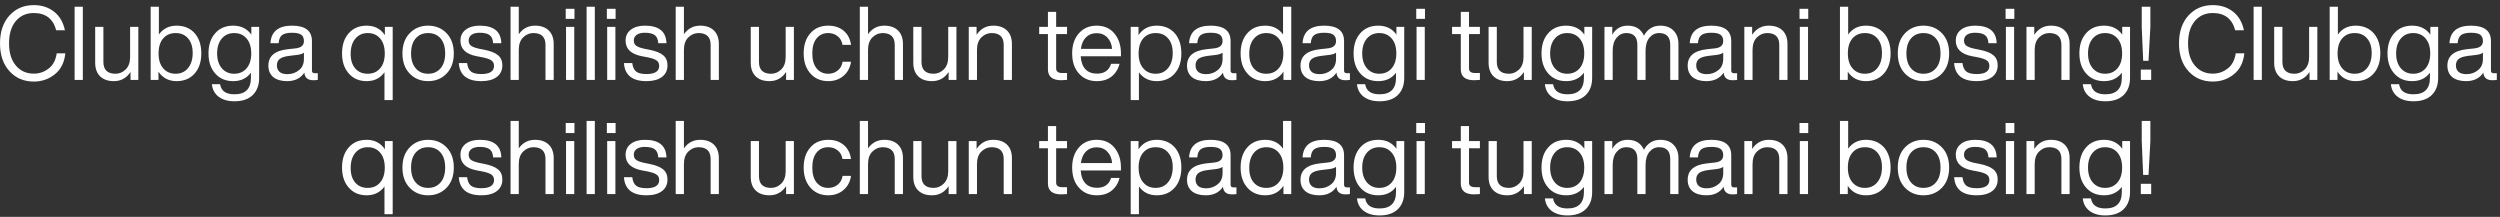 <?xml version="1.0" encoding="UTF-8"?> <svg xmlns="http://www.w3.org/2000/svg" width="438" height="38" viewBox="0 0 438 38" fill="none"><rect x="0" y="0" width="438" height="38" fill="#333333" stroke="none"/><path d="M5.923 14.288C4.183 14.288 2.761 13.682 1.657 12.47C0.553 11.258 0.001 9.632 0.001 7.592C0.001 5.552 0.553 3.926 1.657 2.714C2.761 1.502 4.183 0.896 5.923 0.896C7.303 0.896 8.479 1.274 9.451 2.03C10.423 2.774 11.065 3.866 11.377 5.306H9.847C9.307 3.29 7.999 2.282 5.923 2.282C4.615 2.282 3.565 2.75 2.773 3.686C1.981 4.634 1.585 5.936 1.585 7.592C1.585 9.248 1.981 10.544 2.773 11.48C3.565 12.428 4.615 12.902 5.923 12.902C6.907 12.902 7.783 12.596 8.551 11.984C9.307 11.396 9.769 10.514 9.937 9.338H11.449C11.281 10.934 10.675 12.152 9.631 12.992C8.575 13.856 7.339 14.288 5.923 14.288ZM14.512 14H13.072V1.184H14.512V14ZM22.796 9.968V4.712H24.236V14H22.868V12.614C22.16 13.682 21.188 14.216 19.952 14.216C18.92 14.216 18.116 13.934 17.54 13.37C16.964 12.806 16.676 12.014 16.676 10.994V4.712H18.116V10.85C18.116 12.23 18.824 12.92 20.24 12.92C20.912 12.92 21.506 12.668 22.022 12.164C22.538 11.66 22.796 10.928 22.796 9.968ZM30.95 4.496C32.258 4.496 33.308 4.934 34.1 5.81C34.88 6.698 35.27 7.88 35.27 9.356C35.27 10.82 34.88 11.996 34.1 12.884C33.308 13.772 32.258 14.216 30.95 14.216C29.57 14.216 28.508 13.664 27.764 12.56V14H26.396V1.184H27.836V6.044C28.58 5.012 29.618 4.496 30.95 4.496ZM30.77 12.92C31.67 12.92 32.39 12.596 32.93 11.948C33.482 11.288 33.758 10.4 33.758 9.284C33.758 8.192 33.488 7.34 32.948 6.728C32.42 6.104 31.694 5.792 30.77 5.792C29.858 5.792 29.132 6.104 28.592 6.728C28.052 7.352 27.782 8.228 27.782 9.356C27.782 10.472 28.052 11.342 28.592 11.966C29.132 12.602 29.858 12.92 30.77 12.92ZM44.034 6.062V4.712H45.402V13.64C45.402 14.912 45.03 15.914 44.286 16.646C43.542 17.378 42.474 17.744 41.082 17.744C39.93 17.744 39.006 17.48 38.31 16.952C37.614 16.424 37.218 15.692 37.122 14.756H38.562C38.742 15.932 39.582 16.52 41.082 16.52C43.002 16.52 43.962 15.56 43.962 13.64V12.74C43.23 13.724 42.192 14.216 40.848 14.216C39.54 14.216 38.496 13.772 37.716 12.884C36.924 11.996 36.528 10.82 36.528 9.356C36.528 7.868 36.924 6.686 37.716 5.81C38.484 4.934 39.528 4.496 40.848 4.496C42.228 4.496 43.29 5.018 44.034 6.062ZM41.028 12.92C41.94 12.92 42.666 12.602 43.206 11.966C43.746 11.33 44.016 10.46 44.016 9.356C44.016 8.252 43.746 7.382 43.206 6.746C42.666 6.11 41.94 5.792 41.028 5.792C40.128 5.792 39.402 6.116 38.85 6.764C38.31 7.412 38.04 8.276 38.04 9.356C38.04 10.436 38.31 11.3 38.85 11.948C39.402 12.596 40.128 12.92 41.028 12.92ZM55.157 12.83H55.678V14C55.438 14.036 55.175 14.054 54.886 14.054C53.914 14.054 53.392 13.61 53.321 12.722C52.672 13.718 51.664 14.216 50.297 14.216C49.276 14.216 48.472 13.982 47.885 13.514C47.309 13.034 47.02 12.362 47.02 11.498C47.02 9.818 48.166 8.858 50.459 8.618L51.791 8.474C52.763 8.366 53.248 7.94 53.248 7.196C53.248 6.68 53.087 6.308 52.763 6.08C52.45 5.852 51.916 5.738 51.16 5.738C50.356 5.738 49.775 5.876 49.414 6.152C49.066 6.416 48.868 6.89 48.821 7.574H47.38C47.501 5.522 48.761 4.496 51.16 4.496C53.489 4.496 54.653 5.396 54.653 7.196V12.38C54.653 12.68 54.821 12.83 55.157 12.83ZM50.368 12.992C51.136 12.992 51.809 12.758 52.385 12.29C52.961 11.834 53.248 11.18 53.248 10.328V9.23C52.984 9.434 52.577 9.566 52.025 9.626L50.675 9.788C49.895 9.884 49.337 10.064 49.001 10.328C48.676 10.592 48.514 10.97 48.514 11.462C48.514 11.942 48.67 12.32 48.983 12.596C49.294 12.86 49.757 12.992 50.368 12.992ZM67.431 6.152V4.712H68.799V17.528H67.359V12.668C66.615 13.7 65.577 14.216 64.245 14.216C62.937 14.216 61.893 13.772 61.113 12.884C60.321 11.996 59.925 10.82 59.925 9.356C59.925 7.868 60.321 6.686 61.113 5.81C61.881 4.934 62.925 4.496 64.245 4.496C65.625 4.496 66.687 5.048 67.431 6.152ZM61.437 9.428C61.437 10.532 61.707 11.39 62.247 12.002C62.787 12.614 63.513 12.92 64.425 12.92C65.337 12.92 66.063 12.602 66.603 11.966C67.143 11.342 67.413 10.472 67.413 9.356C67.413 8.252 67.143 7.382 66.603 6.746C66.063 6.11 65.337 5.792 64.425 5.792C63.525 5.792 62.799 6.122 62.247 6.782C61.707 7.43 61.437 8.312 61.437 9.428ZM78.247 12.884C77.395 13.772 76.315 14.216 75.007 14.216C73.699 14.216 72.619 13.772 71.767 12.884C70.927 12.008 70.507 10.832 70.507 9.356C70.507 7.88 70.927 6.704 71.767 5.828C72.619 4.94 73.699 4.496 75.007 4.496C76.315 4.496 77.395 4.94 78.247 5.828C79.087 6.704 79.507 7.88 79.507 9.356C79.507 10.832 79.087 12.008 78.247 12.884ZM72.829 11.966C73.369 12.602 74.095 12.92 75.007 12.92C75.919 12.92 76.645 12.602 77.185 11.966C77.725 11.342 77.995 10.472 77.995 9.356C77.995 8.228 77.725 7.352 77.185 6.728C76.645 6.104 75.919 5.792 75.007 5.792C74.095 5.792 73.369 6.104 72.829 6.728C72.289 7.352 72.019 8.228 72.019 9.356C72.019 10.472 72.289 11.342 72.829 11.966ZM84.323 14.216C81.839 14.216 80.525 13.16 80.381 11.048H81.839C81.923 11.744 82.151 12.242 82.523 12.542C82.907 12.83 83.507 12.974 84.323 12.974C85.811 12.974 86.555 12.494 86.555 11.534C86.555 11.114 86.399 10.796 86.087 10.58C85.787 10.364 85.235 10.178 84.431 10.022L83.567 9.86C81.635 9.5 80.669 8.588 80.669 7.124C80.669 6.32 80.969 5.684 81.569 5.216C82.181 4.736 83.009 4.496 84.053 4.496C86.513 4.496 87.773 5.522 87.833 7.574H86.393C86.357 6.902 86.153 6.428 85.781 6.152C85.409 5.876 84.833 5.738 84.053 5.738C83.429 5.738 82.949 5.858 82.613 6.098C82.277 6.338 82.109 6.674 82.109 7.106C82.109 7.514 82.253 7.82 82.541 8.024C82.829 8.228 83.309 8.402 83.981 8.546L84.809 8.708C85.949 8.936 86.765 9.26 87.257 9.68C87.761 10.1 88.013 10.688 88.013 11.444C88.013 12.32 87.683 13.004 87.023 13.496C86.375 13.976 85.475 14.216 84.323 14.216ZM93.733 4.496C94.765 4.496 95.569 4.778 96.145 5.342C96.721 5.906 97.009 6.698 97.009 7.718V14H95.569V7.862C95.569 6.482 94.861 5.792 93.445 5.792C92.773 5.792 92.179 6.044 91.663 6.548C91.147 7.052 90.889 7.784 90.889 8.744V14H89.449V1.184H90.889V5.99C91.597 4.994 92.545 4.496 93.733 4.496ZM100.646 3.308H99.116V1.544H100.646V3.308ZM100.61 14H99.17V4.712H100.61V14ZM104.213 14H102.773V1.184H104.213V14ZM107.853 3.308H106.323V1.544H107.853V3.308ZM107.817 14H106.377V4.712H107.817V14ZM113.256 14.216C110.772 14.216 109.458 13.16 109.314 11.048H110.772C110.856 11.744 111.084 12.242 111.456 12.542C111.84 12.83 112.44 12.974 113.256 12.974C114.744 12.974 115.488 12.494 115.488 11.534C115.488 11.114 115.332 10.796 115.02 10.58C114.72 10.364 114.168 10.178 113.364 10.022L112.5 9.86C110.568 9.5 109.602 8.588 109.602 7.124C109.602 6.32 109.902 5.684 110.502 5.216C111.114 4.736 111.942 4.496 112.986 4.496C115.446 4.496 116.706 5.522 116.766 7.574H115.326C115.29 6.902 115.086 6.428 114.714 6.152C114.342 5.876 113.766 5.738 112.986 5.738C112.362 5.738 111.882 5.858 111.546 6.098C111.21 6.338 111.042 6.674 111.042 7.106C111.042 7.514 111.186 7.82 111.474 8.024C111.762 8.228 112.242 8.402 112.914 8.546L113.742 8.708C114.882 8.936 115.698 9.26 116.19 9.68C116.694 10.1 116.946 10.688 116.946 11.444C116.946 12.32 116.616 13.004 115.956 13.496C115.308 13.976 114.408 14.216 113.256 14.216ZM122.667 4.496C123.699 4.496 124.503 4.778 125.079 5.342C125.655 5.906 125.943 6.698 125.943 7.718V14H124.503V7.862C124.503 6.482 123.795 5.792 122.379 5.792C121.707 5.792 121.113 6.044 120.597 6.548C120.081 7.052 119.823 7.784 119.823 8.744V14H118.383V1.184H119.823V5.99C120.531 4.994 121.479 4.496 122.667 4.496ZM137.651 9.968V4.712H139.091V14H137.723V12.614C137.015 13.682 136.043 14.216 134.807 14.216C133.775 14.216 132.971 13.934 132.395 13.37C131.819 12.806 131.531 12.014 131.531 10.994V4.712H132.971V10.85C132.971 12.23 133.679 12.92 135.095 12.92C135.767 12.92 136.361 12.668 136.877 12.164C137.393 11.66 137.651 10.928 137.651 9.968ZM145.104 14.216C143.82 14.216 142.782 13.772 141.99 12.884C141.198 11.996 140.802 10.82 140.802 9.356C140.802 7.868 141.198 6.686 141.99 5.81C142.758 4.934 143.796 4.496 145.104 4.496C146.208 4.496 147.114 4.796 147.822 5.396C148.53 5.996 148.956 6.818 149.1 7.862H147.606C147.498 7.202 147.21 6.692 146.742 6.332C146.286 5.972 145.74 5.792 145.104 5.792C144.252 5.792 143.574 6.104 143.07 6.728C142.566 7.34 142.314 8.216 142.314 9.356C142.314 10.484 142.566 11.36 143.07 11.984C143.586 12.608 144.264 12.92 145.104 12.92C145.74 12.92 146.292 12.734 146.76 12.362C147.228 11.99 147.516 11.474 147.624 10.814H149.1C148.944 11.858 148.5 12.686 147.768 13.298C147.048 13.91 146.16 14.216 145.104 14.216ZM154.923 4.496C155.955 4.496 156.759 4.778 157.335 5.342C157.911 5.906 158.199 6.698 158.199 7.718V14H156.759V7.862C156.759 6.482 156.051 5.792 154.635 5.792C153.963 5.792 153.369 6.044 152.853 6.548C152.337 7.052 152.079 7.784 152.079 8.744V14H150.639V1.184H152.079V5.99C152.787 4.994 153.735 4.496 154.923 4.496ZM166.128 9.968V4.712H167.568V14H166.2V12.614C165.492 13.682 164.52 14.216 163.284 14.216C162.252 14.216 161.448 13.934 160.872 13.37C160.296 12.806 160.008 12.014 160.008 10.994V4.712H161.448V10.85C161.448 12.23 162.156 12.92 163.572 12.92C164.244 12.92 164.838 12.668 165.354 12.164C165.87 11.66 166.128 10.928 166.128 9.968ZM174.012 4.496C175.044 4.496 175.848 4.778 176.424 5.342C177 5.906 177.288 6.698 177.288 7.718V14H175.848V7.862C175.848 6.482 175.14 5.792 173.724 5.792C173.052 5.792 172.458 6.044 171.942 6.548C171.426 7.052 171.168 7.784 171.168 8.744V14H169.728V4.712H171.096V6.098C171.804 5.03 172.776 4.496 174.012 4.496ZM186.945 4.712V5.972H185.037V12.002C185.037 12.53 185.391 12.794 186.099 12.794H186.945V14C186.549 14.036 186.207 14.054 185.919 14.054C184.371 14.054 183.597 13.412 183.597 12.128V5.972H182.067V4.712H183.597V2.084H185.037V4.712H186.945ZM196.391 9.356V9.86H189.335C189.407 10.868 189.689 11.63 190.181 12.146C190.673 12.65 191.345 12.902 192.197 12.902C193.481 12.902 194.303 12.326 194.663 11.174H196.157C195.905 12.11 195.437 12.854 194.753 13.406C194.069 13.946 193.205 14.216 192.161 14.216C190.877 14.216 189.839 13.778 189.047 12.902C188.243 12.026 187.841 10.844 187.841 9.356C187.841 7.892 188.237 6.716 189.029 5.828C189.809 4.94 190.841 4.496 192.125 4.496C193.457 4.496 194.501 4.958 195.257 5.882C196.013 6.806 196.391 7.964 196.391 9.356ZM192.125 5.81C191.369 5.81 190.751 6.05 190.271 6.53C189.791 6.998 189.491 7.676 189.371 8.564H194.843C194.771 7.748 194.495 7.088 194.015 6.584C193.535 6.068 192.905 5.81 192.125 5.81ZM202.654 4.496C203.962 4.496 205.012 4.934 205.804 5.81C206.584 6.698 206.974 7.88 206.974 9.356C206.974 10.82 206.584 11.996 205.804 12.884C205.012 13.772 203.962 14.216 202.654 14.216C201.322 14.216 200.284 13.7 199.54 12.668V17.528H198.1V4.712H199.468V6.152C200.212 5.048 201.274 4.496 202.654 4.496ZM202.474 12.92C203.374 12.92 204.094 12.596 204.634 11.948C205.186 11.288 205.462 10.4 205.462 9.284C205.462 8.192 205.192 7.34 204.652 6.728C204.124 6.104 203.398 5.792 202.474 5.792C201.562 5.792 200.836 6.104 200.296 6.728C199.756 7.352 199.486 8.228 199.486 9.356C199.486 10.472 199.756 11.342 200.296 11.966C200.836 12.602 201.562 12.92 202.474 12.92ZM216.102 12.83H216.624V14C216.384 14.036 216.12 14.054 215.832 14.054C214.86 14.054 214.338 13.61 214.266 12.722C213.618 13.718 212.61 14.216 211.242 14.216C210.222 14.216 209.418 13.982 208.83 13.514C208.254 13.034 207.966 12.362 207.966 11.498C207.966 9.818 209.112 8.858 211.404 8.618L212.736 8.474C213.708 8.366 214.194 7.94 214.194 7.196C214.194 6.68 214.032 6.308 213.708 6.08C213.396 5.852 212.862 5.738 212.106 5.738C211.302 5.738 210.72 5.876 210.36 6.152C210.012 6.416 209.814 6.89 209.766 7.574H208.326C208.446 5.522 209.706 4.496 212.106 4.496C214.434 4.496 215.598 5.396 215.598 7.196V12.38C215.598 12.68 215.766 12.83 216.102 12.83ZM211.314 12.992C212.082 12.992 212.754 12.758 213.33 12.29C213.906 11.834 214.194 11.18 214.194 10.328V9.23C213.93 9.434 213.522 9.566 212.97 9.626L211.62 9.788C210.84 9.884 210.282 10.064 209.946 10.328C209.622 10.592 209.46 10.97 209.46 11.462C209.46 11.942 209.616 12.32 209.928 12.596C210.24 12.86 210.702 12.992 211.314 12.992ZM224.789 6.044V1.184H226.229V14H224.861V12.56C224.117 13.664 223.055 14.216 221.675 14.216C220.367 14.216 219.323 13.772 218.543 12.884C217.751 11.996 217.355 10.82 217.355 9.356C217.355 7.868 217.751 6.686 218.543 5.81C219.311 4.934 220.355 4.496 221.675 4.496C223.007 4.496 224.045 5.012 224.789 6.044ZM218.867 9.428C218.867 10.532 219.137 11.39 219.677 12.002C220.217 12.614 220.943 12.92 221.855 12.92C222.767 12.92 223.493 12.602 224.033 11.966C224.573 11.342 224.843 10.472 224.843 9.356C224.843 8.252 224.573 7.382 224.033 6.746C223.493 6.11 222.767 5.792 221.855 5.792C220.955 5.792 220.229 6.122 219.677 6.782C219.137 7.43 218.867 8.312 218.867 9.428ZM235.983 12.83H236.505V14C236.265 14.036 236.001 14.054 235.713 14.054C234.741 14.054 234.219 13.61 234.147 12.722C233.499 13.718 232.491 14.216 231.123 14.216C230.103 14.216 229.299 13.982 228.711 13.514C228.135 13.034 227.847 12.362 227.847 11.498C227.847 9.818 228.993 8.858 231.285 8.618L232.617 8.474C233.589 8.366 234.075 7.94 234.075 7.196C234.075 6.68 233.913 6.308 233.589 6.08C233.277 5.852 232.743 5.738 231.987 5.738C231.183 5.738 230.601 5.876 230.241 6.152C229.893 6.416 229.695 6.89 229.647 7.574H228.207C228.327 5.522 229.587 4.496 231.987 4.496C234.315 4.496 235.479 5.396 235.479 7.196V12.38C235.479 12.68 235.647 12.83 235.983 12.83ZM231.195 12.992C231.963 12.992 232.635 12.758 233.211 12.29C233.787 11.834 234.075 11.18 234.075 10.328V9.23C233.811 9.434 233.403 9.566 232.851 9.626L231.501 9.788C230.721 9.884 230.163 10.064 229.827 10.328C229.503 10.592 229.341 10.97 229.341 11.462C229.341 11.942 229.497 12.32 229.809 12.596C230.121 12.86 230.583 12.992 231.195 12.992ZM244.654 6.062V4.712H246.022V13.64C246.022 14.912 245.65 15.914 244.906 16.646C244.162 17.378 243.094 17.744 241.702 17.744C240.55 17.744 239.626 17.48 238.93 16.952C238.234 16.424 237.838 15.692 237.742 14.756H239.182C239.362 15.932 240.202 16.52 241.702 16.52C243.622 16.52 244.582 15.56 244.582 13.64V12.74C243.85 13.724 242.812 14.216 241.468 14.216C240.16 14.216 239.116 13.772 238.336 12.884C237.544 11.996 237.148 10.82 237.148 9.356C237.148 7.868 237.544 6.686 238.336 5.81C239.104 4.934 240.148 4.496 241.468 4.496C242.848 4.496 243.91 5.018 244.654 6.062ZM241.648 12.92C242.56 12.92 243.286 12.602 243.826 11.966C244.366 11.33 244.636 10.46 244.636 9.356C244.636 8.252 244.366 7.382 243.826 6.746C243.286 6.11 242.56 5.792 241.648 5.792C240.748 5.792 240.022 6.116 239.47 6.764C238.93 7.412 238.66 8.276 238.66 9.356C238.66 10.436 238.93 11.3 239.47 11.948C240.022 12.596 240.748 12.92 241.648 12.92ZM249.656 3.308H248.126V1.544H249.656V3.308ZM249.62 14H248.18V4.712H249.62V14ZM259.279 4.712V5.972H257.371V12.002C257.371 12.53 257.725 12.794 258.433 12.794H259.279V14C258.883 14.036 258.541 14.054 258.253 14.054C256.705 14.054 255.931 13.412 255.931 12.128V5.972H254.401V4.712H255.931V2.084H257.371V4.712H259.279ZM266.921 9.968V4.712H268.361V14H266.993V12.614C266.285 13.682 265.313 14.216 264.077 14.216C263.045 14.216 262.241 13.934 261.665 13.37C261.089 12.806 260.801 12.014 260.801 10.994V4.712H262.241V10.85C262.241 12.23 262.949 12.92 264.365 12.92C265.037 12.92 265.631 12.668 266.147 12.164C266.663 11.66 266.921 10.928 266.921 9.968ZM277.577 6.062V4.712H278.945V13.64C278.945 14.912 278.573 15.914 277.829 16.646C277.085 17.378 276.017 17.744 274.625 17.744C273.473 17.744 272.549 17.48 271.853 16.952C271.157 16.424 270.761 15.692 270.665 14.756H272.105C272.285 15.932 273.125 16.52 274.625 16.52C276.545 16.52 277.505 15.56 277.505 13.64V12.74C276.773 13.724 275.735 14.216 274.391 14.216C273.083 14.216 272.039 13.772 271.259 12.884C270.467 11.996 270.071 10.82 270.071 9.356C270.071 7.868 270.467 6.686 271.259 5.81C272.027 4.934 273.071 4.496 274.391 4.496C275.771 4.496 276.833 5.018 277.577 6.062ZM274.571 12.92C275.483 12.92 276.209 12.602 276.749 11.966C277.289 11.33 277.559 10.46 277.559 9.356C277.559 8.252 277.289 7.382 276.749 6.746C276.209 6.11 275.483 5.792 274.571 5.792C273.671 5.792 272.945 6.116 272.393 6.764C271.853 7.412 271.583 8.276 271.583 9.356C271.583 10.436 271.853 11.3 272.393 11.948C272.945 12.596 273.671 12.92 274.571 12.92ZM290.877 4.496C291.885 4.496 292.665 4.79 293.217 5.378C293.781 5.954 294.063 6.728 294.063 7.7V14H292.623V7.844C292.623 6.476 291.975 5.792 290.679 5.792C289.995 5.792 289.425 6.068 288.969 6.62C288.525 7.16 288.303 7.928 288.303 8.924V14H286.863V7.844C286.863 6.476 286.215 5.792 284.919 5.792C284.247 5.792 283.683 6.068 283.227 6.62C282.771 7.16 282.543 7.928 282.543 8.924V14H281.103V4.712H282.471V6.08C283.083 5.024 283.977 4.496 285.153 4.496C286.545 4.496 287.499 5.078 288.015 6.242C288.663 5.078 289.617 4.496 290.877 4.496ZM303.817 12.83H304.339V14C304.099 14.036 303.835 14.054 303.547 14.054C302.575 14.054 302.053 13.61 301.981 12.722C301.333 13.718 300.325 14.216 298.957 14.216C297.937 14.216 297.133 13.982 296.545 13.514C295.969 13.034 295.681 12.362 295.681 11.498C295.681 9.818 296.827 8.858 299.119 8.618L300.451 8.474C301.423 8.366 301.909 7.94 301.909 7.196C301.909 6.68 301.747 6.308 301.423 6.08C301.111 5.852 300.577 5.738 299.821 5.738C299.017 5.738 298.435 5.876 298.075 6.152C297.727 6.416 297.529 6.89 297.481 7.574H296.041C296.161 5.522 297.421 4.496 299.821 4.496C302.149 4.496 303.313 5.396 303.313 7.196V12.38C303.313 12.68 303.481 12.83 303.817 12.83ZM299.029 12.992C299.797 12.992 300.469 12.758 301.045 12.29C301.621 11.834 301.909 11.18 301.909 10.328V9.23C301.645 9.434 301.237 9.566 300.685 9.626L299.335 9.788C298.555 9.884 297.997 10.064 297.661 10.328C297.337 10.592 297.175 10.97 297.175 11.462C297.175 11.942 297.331 12.32 297.643 12.596C297.955 12.86 298.417 12.992 299.029 12.992ZM309.891 4.496C310.923 4.496 311.727 4.778 312.303 5.342C312.879 5.906 313.167 6.698 313.167 7.718V14H311.727V7.862C311.727 6.482 311.019 5.792 309.603 5.792C308.931 5.792 308.337 6.044 307.821 6.548C307.305 7.052 307.047 7.784 307.047 8.744V14H305.607V4.712H306.975V6.098C307.683 5.03 308.655 4.496 309.891 4.496ZM316.804 3.308H315.274V1.544H316.804V3.308ZM316.768 14H315.328V4.712H316.768V14ZM326.913 4.496C328.221 4.496 329.271 4.934 330.063 5.81C330.843 6.698 331.233 7.88 331.233 9.356C331.233 10.82 330.843 11.996 330.063 12.884C329.271 13.772 328.221 14.216 326.913 14.216C325.533 14.216 324.471 13.664 323.727 12.56V14H322.359V1.184H323.799V6.044C324.543 5.012 325.581 4.496 326.913 4.496ZM326.733 12.92C327.633 12.92 328.353 12.596 328.893 11.948C329.445 11.288 329.721 10.4 329.721 9.284C329.721 8.192 329.451 7.34 328.911 6.728C328.383 6.104 327.657 5.792 326.733 5.792C325.821 5.792 325.095 6.104 324.555 6.728C324.015 7.352 323.745 8.228 323.745 9.356C323.745 10.472 324.015 11.342 324.555 11.966C325.095 12.602 325.821 12.92 326.733 12.92ZM340.231 12.884C339.379 13.772 338.299 14.216 336.991 14.216C335.683 14.216 334.603 13.772 333.751 12.884C332.911 12.008 332.491 10.832 332.491 9.356C332.491 7.88 332.911 6.704 333.751 5.828C334.603 4.94 335.683 4.496 336.991 4.496C338.299 4.496 339.379 4.94 340.231 5.828C341.071 6.704 341.491 7.88 341.491 9.356C341.491 10.832 341.071 12.008 340.231 12.884ZM334.813 11.966C335.353 12.602 336.079 12.92 336.991 12.92C337.903 12.92 338.629 12.602 339.169 11.966C339.709 11.342 339.979 10.472 339.979 9.356C339.979 8.228 339.709 7.352 339.169 6.728C338.629 6.104 337.903 5.792 336.991 5.792C336.079 5.792 335.353 6.104 334.813 6.728C334.273 7.352 334.003 8.228 334.003 9.356C334.003 10.472 334.273 11.342 334.813 11.966ZM346.307 14.216C343.823 14.216 342.509 13.16 342.365 11.048H343.823C343.907 11.744 344.135 12.242 344.507 12.542C344.891 12.83 345.491 12.974 346.307 12.974C347.795 12.974 348.539 12.494 348.539 11.534C348.539 11.114 348.383 10.796 348.071 10.58C347.771 10.364 347.219 10.178 346.415 10.022L345.551 9.86C343.619 9.5 342.653 8.588 342.653 7.124C342.653 6.32 342.953 5.684 343.553 5.216C344.165 4.736 344.993 4.496 346.037 4.496C348.497 4.496 349.757 5.522 349.817 7.574H348.377C348.341 6.902 348.137 6.428 347.765 6.152C347.393 5.876 346.817 5.738 346.037 5.738C345.413 5.738 344.933 5.858 344.597 6.098C344.261 6.338 344.093 6.674 344.093 7.106C344.093 7.514 344.237 7.82 344.525 8.024C344.813 8.228 345.293 8.402 345.965 8.546L346.793 8.708C347.933 8.936 348.749 9.26 349.241 9.68C349.745 10.1 349.997 10.688 349.997 11.444C349.997 12.32 349.667 13.004 349.007 13.496C348.359 13.976 347.459 14.216 346.307 14.216ZM352.91 3.308H351.38V1.544H352.91V3.308ZM352.874 14H351.434V4.712H352.874V14ZM359.321 4.496C360.353 4.496 361.157 4.778 361.733 5.342C362.309 5.906 362.597 6.698 362.597 7.718V14H361.157V7.862C361.157 6.482 360.449 5.792 359.033 5.792C358.361 5.792 357.767 6.044 357.251 6.548C356.735 7.052 356.477 7.784 356.477 8.744V14H355.037V4.712H356.405V6.098C357.113 5.03 358.085 4.496 359.321 4.496ZM371.814 6.062V4.712H373.182V13.64C373.182 14.912 372.81 15.914 372.066 16.646C371.322 17.378 370.254 17.744 368.862 17.744C367.71 17.744 366.786 17.48 366.09 16.952C365.394 16.424 364.998 15.692 364.902 14.756H366.342C366.522 15.932 367.362 16.52 368.862 16.52C370.782 16.52 371.742 15.56 371.742 13.64V12.74C371.01 13.724 369.972 14.216 368.628 14.216C367.32 14.216 366.276 13.772 365.496 12.884C364.704 11.996 364.308 10.82 364.308 9.356C364.308 7.868 364.704 6.686 365.496 5.81C366.264 4.934 367.308 4.496 368.628 4.496C370.008 4.496 371.07 5.018 371.814 6.062ZM368.808 12.92C369.72 12.92 370.446 12.602 370.986 11.966C371.526 11.33 371.796 10.46 371.796 9.356C371.796 8.252 371.526 7.382 370.986 6.746C370.446 6.11 369.72 5.792 368.808 5.792C367.908 5.792 367.182 6.116 366.63 6.764C366.09 7.412 365.82 8.276 365.82 9.356C365.82 10.436 366.09 11.3 366.63 11.948C367.182 12.596 367.908 12.92 368.808 12.92ZM376.42 10.652H375.484L375.232 4.712V1.184H376.744V4.712L376.42 10.652ZM376.888 14H375.07V12.2H376.888V14ZM387.685 14.288C385.945 14.288 384.523 13.682 383.419 12.47C382.315 11.258 381.763 9.632 381.763 7.592C381.763 5.552 382.315 3.926 383.419 2.714C384.523 1.502 385.945 0.896 387.685 0.896C389.065 0.896 390.241 1.274 391.213 2.03C392.185 2.774 392.827 3.866 393.139 5.306H391.609C391.069 3.29 389.761 2.282 387.685 2.282C386.377 2.282 385.327 2.75 384.535 3.686C383.743 4.634 383.347 5.936 383.347 7.592C383.347 9.248 383.743 10.544 384.535 11.48C385.327 12.428 386.377 12.902 387.685 12.902C388.669 12.902 389.545 12.596 390.313 11.984C391.069 11.396 391.531 10.514 391.699 9.338H393.211C393.043 10.934 392.437 12.152 391.393 12.992C390.337 13.856 389.101 14.288 387.685 14.288ZM396.274 14H394.834V1.184H396.274V14ZM404.557 9.968V4.712H405.997V14H404.629V12.614C403.921 13.682 402.949 14.216 401.713 14.216C400.681 14.216 399.877 13.934 399.301 13.37C398.725 12.806 398.437 12.014 398.437 10.994V4.712H399.877V10.85C399.877 12.23 400.585 12.92 402.001 12.92C402.673 12.92 403.267 12.668 403.783 12.164C404.299 11.66 404.557 10.928 404.557 9.968ZM412.712 4.496C414.02 4.496 415.07 4.934 415.862 5.81C416.642 6.698 417.032 7.88 417.032 9.356C417.032 10.82 416.642 11.996 415.862 12.884C415.07 13.772 414.02 14.216 412.712 14.216C411.332 14.216 410.27 13.664 409.526 12.56V14H408.158V1.184H409.598V6.044C410.342 5.012 411.38 4.496 412.712 4.496ZM412.532 12.92C413.432 12.92 414.152 12.596 414.692 11.948C415.244 11.288 415.52 10.4 415.52 9.284C415.52 8.192 415.25 7.34 414.71 6.728C414.182 6.104 413.456 5.792 412.532 5.792C411.62 5.792 410.894 6.104 410.354 6.728C409.814 7.352 409.544 8.228 409.544 9.356C409.544 10.472 409.814 11.342 410.354 11.966C410.894 12.602 411.62 12.92 412.532 12.92ZM425.796 6.062V4.712H427.164V13.64C427.164 14.912 426.792 15.914 426.048 16.646C425.304 17.378 424.236 17.744 422.844 17.744C421.692 17.744 420.768 17.48 420.072 16.952C419.376 16.424 418.98 15.692 418.884 14.756H420.324C420.504 15.932 421.344 16.52 422.844 16.52C424.764 16.52 425.724 15.56 425.724 13.64V12.74C424.992 13.724 423.954 14.216 422.61 14.216C421.302 14.216 420.258 13.772 419.478 12.884C418.686 11.996 418.29 10.82 418.29 9.356C418.29 7.868 418.686 6.686 419.478 5.81C420.246 4.934 421.29 4.496 422.61 4.496C423.99 4.496 425.052 5.018 425.796 6.062ZM422.79 12.92C423.702 12.92 424.428 12.602 424.968 11.966C425.508 11.33 425.778 10.46 425.778 9.356C425.778 8.252 425.508 7.382 424.968 6.746C424.428 6.11 423.702 5.792 422.79 5.792C421.89 5.792 421.164 6.116 420.612 6.764C420.072 7.412 419.802 8.276 419.802 9.356C419.802 10.436 420.072 11.3 420.612 11.948C421.164 12.596 421.89 12.92 422.79 12.92ZM436.918 12.83H437.44V14C437.2 14.036 436.936 14.054 436.648 14.054C435.676 14.054 435.154 13.61 435.082 12.722C434.434 13.718 433.426 14.216 432.058 14.216C431.038 14.216 430.234 13.982 429.646 13.514C429.07 13.034 428.782 12.362 428.782 11.498C428.782 9.818 429.928 8.858 432.22 8.618L433.552 8.474C434.524 8.366 435.01 7.94 435.01 7.196C435.01 6.68 434.848 6.308 434.524 6.08C434.212 5.852 433.678 5.738 432.922 5.738C432.118 5.738 431.536 5.876 431.176 6.152C430.828 6.416 430.63 6.89 430.582 7.574H429.142C429.262 5.522 430.522 4.496 432.922 4.496C435.25 4.496 436.414 5.396 436.414 7.196V12.38C436.414 12.68 436.582 12.83 436.918 12.83ZM432.13 12.992C432.898 12.992 433.57 12.758 434.146 12.29C434.722 11.834 435.01 11.18 435.01 10.328V9.23C434.746 9.434 434.338 9.566 433.786 9.626L432.436 9.788C431.656 9.884 431.098 10.064 430.762 10.328C430.438 10.592 430.276 10.97 430.276 11.462C430.276 11.942 430.432 12.32 430.744 12.596C431.056 12.86 431.518 12.992 432.13 12.992ZM67.431 26.152V24.712H68.799V37.528H67.359V32.668C66.615 33.7 65.577 34.216 64.245 34.216C62.937 34.216 61.893 33.772 61.113 32.884C60.321 31.996 59.925 30.82 59.925 29.356C59.925 27.868 60.321 26.686 61.113 25.81C61.881 24.934 62.925 24.496 64.245 24.496C65.625 24.496 66.687 25.048 67.431 26.152ZM61.437 29.428C61.437 30.532 61.707 31.39 62.247 32.002C62.787 32.614 63.513 32.92 64.425 32.92C65.337 32.92 66.063 32.602 66.603 31.966C67.143 31.342 67.413 30.472 67.413 29.356C67.413 28.252 67.143 27.382 66.603 26.746C66.063 26.11 65.337 25.792 64.425 25.792C63.525 25.792 62.799 26.122 62.247 26.782C61.707 27.43 61.437 28.312 61.437 29.428ZM78.247 32.884C77.395 33.772 76.315 34.216 75.007 34.216C73.699 34.216 72.619 33.772 71.767 32.884C70.927 32.008 70.507 30.832 70.507 29.356C70.507 27.88 70.927 26.704 71.767 25.828C72.619 24.94 73.699 24.496 75.007 24.496C76.315 24.496 77.395 24.94 78.247 25.828C79.087 26.704 79.507 27.88 79.507 29.356C79.507 30.832 79.087 32.008 78.247 32.884ZM72.829 31.966C73.369 32.602 74.095 32.92 75.007 32.92C75.919 32.92 76.645 32.602 77.185 31.966C77.725 31.342 77.995 30.472 77.995 29.356C77.995 28.228 77.725 27.352 77.185 26.728C76.645 26.104 75.919 25.792 75.007 25.792C74.095 25.792 73.369 26.104 72.829 26.728C72.289 27.352 72.019 28.228 72.019 29.356C72.019 30.472 72.289 31.342 72.829 31.966ZM84.323 34.216C81.839 34.216 80.525 33.16 80.381 31.048H81.839C81.923 31.744 82.151 32.242 82.523 32.542C82.907 32.83 83.507 32.974 84.323 32.974C85.811 32.974 86.555 32.494 86.555 31.534C86.555 31.114 86.399 30.796 86.087 30.58C85.787 30.364 85.235 30.178 84.431 30.022L83.567 29.86C81.635 29.5 80.669 28.588 80.669 27.124C80.669 26.32 80.969 25.684 81.569 25.216C82.181 24.736 83.009 24.496 84.053 24.496C86.513 24.496 87.773 25.522 87.833 27.574H86.393C86.357 26.902 86.153 26.428 85.781 26.152C85.409 25.876 84.833 25.738 84.053 25.738C83.429 25.738 82.949 25.858 82.613 26.098C82.277 26.338 82.109 26.674 82.109 27.106C82.109 27.514 82.253 27.82 82.541 28.024C82.829 28.228 83.309 28.402 83.981 28.546L84.809 28.708C85.949 28.936 86.765 29.26 87.257 29.68C87.761 30.1 88.013 30.688 88.013 31.444C88.013 32.32 87.683 33.004 87.023 33.496C86.375 33.976 85.475 34.216 84.323 34.216ZM93.733 24.496C94.765 24.496 95.569 24.778 96.145 25.342C96.721 25.906 97.009 26.698 97.009 27.718V34H95.569V27.862C95.569 26.482 94.861 25.792 93.445 25.792C92.773 25.792 92.179 26.044 91.663 26.548C91.147 27.052 90.889 27.784 90.889 28.744V34H89.449V21.184H90.889V25.99C91.597 24.994 92.545 24.496 93.733 24.496ZM100.646 23.308H99.116V21.544H100.646V23.308ZM100.61 34H99.17V24.712H100.61V34ZM104.213 34H102.773V21.184H104.213V34ZM107.853 23.308H106.323V21.544H107.853V23.308ZM107.817 34H106.377V24.712H107.817V34ZM113.256 34.216C110.772 34.216 109.458 33.16 109.314 31.048H110.772C110.856 31.744 111.084 32.242 111.456 32.542C111.84 32.83 112.44 32.974 113.256 32.974C114.744 32.974 115.488 32.494 115.488 31.534C115.488 31.114 115.332 30.796 115.02 30.58C114.72 30.364 114.168 30.178 113.364 30.022L112.5 29.86C110.568 29.5 109.602 28.588 109.602 27.124C109.602 26.32 109.902 25.684 110.502 25.216C111.114 24.736 111.942 24.496 112.986 24.496C115.446 24.496 116.706 25.522 116.766 27.574H115.326C115.29 26.902 115.086 26.428 114.714 26.152C114.342 25.876 113.766 25.738 112.986 25.738C112.362 25.738 111.882 25.858 111.546 26.098C111.21 26.338 111.042 26.674 111.042 27.106C111.042 27.514 111.186 27.82 111.474 28.024C111.762 28.228 112.242 28.402 112.914 28.546L113.742 28.708C114.882 28.936 115.698 29.26 116.19 29.68C116.694 30.1 116.946 30.688 116.946 31.444C116.946 32.32 116.616 33.004 115.956 33.496C115.308 33.976 114.408 34.216 113.256 34.216ZM122.667 24.496C123.699 24.496 124.503 24.778 125.079 25.342C125.655 25.906 125.943 26.698 125.943 27.718V34H124.503V27.862C124.503 26.482 123.795 25.792 122.379 25.792C121.707 25.792 121.113 26.044 120.597 26.548C120.081 27.052 119.823 27.784 119.823 28.744V34H118.383V21.184H119.823V25.99C120.531 24.994 121.479 24.496 122.667 24.496ZM137.651 29.968V24.712H139.091V34H137.723V32.614C137.015 33.682 136.043 34.216 134.807 34.216C133.775 34.216 132.971 33.934 132.395 33.37C131.819 32.806 131.531 32.014 131.531 30.994V24.712H132.971V30.85C132.971 32.23 133.679 32.92 135.095 32.92C135.767 32.92 136.361 32.668 136.877 32.164C137.393 31.66 137.651 30.928 137.651 29.968ZM145.104 34.216C143.82 34.216 142.782 33.772 141.99 32.884C141.198 31.996 140.802 30.82 140.802 29.356C140.802 27.868 141.198 26.686 141.99 25.81C142.758 24.934 143.796 24.496 145.104 24.496C146.208 24.496 147.114 24.796 147.822 25.396C148.53 25.996 148.956 26.818 149.1 27.862H147.606C147.498 27.202 147.21 26.692 146.742 26.332C146.286 25.972 145.74 25.792 145.104 25.792C144.252 25.792 143.574 26.104 143.07 26.728C142.566 27.34 142.314 28.216 142.314 29.356C142.314 30.484 142.566 31.36 143.07 31.984C143.586 32.608 144.264 32.92 145.104 32.92C145.74 32.92 146.292 32.734 146.76 32.362C147.228 31.99 147.516 31.474 147.624 30.814H149.1C148.944 31.858 148.5 32.686 147.768 33.298C147.048 33.91 146.16 34.216 145.104 34.216ZM154.923 24.496C155.955 24.496 156.759 24.778 157.335 25.342C157.911 25.906 158.199 26.698 158.199 27.718V34H156.759V27.862C156.759 26.482 156.051 25.792 154.635 25.792C153.963 25.792 153.369 26.044 152.853 26.548C152.337 27.052 152.079 27.784 152.079 28.744V34H150.639V21.184H152.079V25.99C152.787 24.994 153.735 24.496 154.923 24.496ZM166.128 29.968V24.712H167.568V34H166.2V32.614C165.492 33.682 164.52 34.216 163.284 34.216C162.252 34.216 161.448 33.934 160.872 33.37C160.296 32.806 160.008 32.014 160.008 30.994V24.712H161.448V30.85C161.448 32.23 162.156 32.92 163.572 32.92C164.244 32.92 164.838 32.668 165.354 32.164C165.87 31.66 166.128 30.928 166.128 29.968ZM174.012 24.496C175.044 24.496 175.848 24.778 176.424 25.342C177 25.906 177.288 26.698 177.288 27.718V34H175.848V27.862C175.848 26.482 175.14 25.792 173.724 25.792C173.052 25.792 172.458 26.044 171.942 26.548C171.426 27.052 171.168 27.784 171.168 28.744V34H169.728V24.712H171.096V26.098C171.804 25.03 172.776 24.496 174.012 24.496ZM186.945 24.712V25.972H185.037V32.002C185.037 32.53 185.391 32.794 186.099 32.794H186.945V34C186.549 34.036 186.207 34.054 185.919 34.054C184.371 34.054 183.597 33.412 183.597 32.128V25.972H182.067V24.712H183.597V22.084H185.037V24.712H186.945ZM196.391 29.356V29.86H189.335C189.407 30.868 189.689 31.63 190.181 32.146C190.673 32.65 191.345 32.902 192.197 32.902C193.481 32.902 194.303 32.326 194.663 31.174H196.157C195.905 32.11 195.437 32.854 194.753 33.406C194.069 33.946 193.205 34.216 192.161 34.216C190.877 34.216 189.839 33.778 189.047 32.902C188.243 32.026 187.841 30.844 187.841 29.356C187.841 27.892 188.237 26.716 189.029 25.828C189.809 24.94 190.841 24.496 192.125 24.496C193.457 24.496 194.501 24.958 195.257 25.882C196.013 26.806 196.391 27.964 196.391 29.356ZM192.125 25.81C191.369 25.81 190.751 26.05 190.271 26.53C189.791 26.998 189.491 27.676 189.371 28.564H194.843C194.771 27.748 194.495 27.088 194.015 26.584C193.535 26.068 192.905 25.81 192.125 25.81ZM202.654 24.496C203.962 24.496 205.012 24.934 205.804 25.81C206.584 26.698 206.974 27.88 206.974 29.356C206.974 30.82 206.584 31.996 205.804 32.884C205.012 33.772 203.962 34.216 202.654 34.216C201.322 34.216 200.284 33.7 199.54 32.668V37.528H198.1V24.712H199.468V26.152C200.212 25.048 201.274 24.496 202.654 24.496ZM202.474 32.92C203.374 32.92 204.094 32.596 204.634 31.948C205.186 31.288 205.462 30.4 205.462 29.284C205.462 28.192 205.192 27.34 204.652 26.728C204.124 26.104 203.398 25.792 202.474 25.792C201.562 25.792 200.836 26.104 200.296 26.728C199.756 27.352 199.486 28.228 199.486 29.356C199.486 30.472 199.756 31.342 200.296 31.966C200.836 32.602 201.562 32.92 202.474 32.92ZM216.102 32.83H216.624V34C216.384 34.036 216.12 34.054 215.832 34.054C214.86 34.054 214.338 33.61 214.266 32.722C213.618 33.718 212.61 34.216 211.242 34.216C210.222 34.216 209.418 33.982 208.83 33.514C208.254 33.034 207.966 32.362 207.966 31.498C207.966 29.818 209.112 28.858 211.404 28.618L212.736 28.474C213.708 28.366 214.194 27.94 214.194 27.196C214.194 26.68 214.032 26.308 213.708 26.08C213.396 25.852 212.862 25.738 212.106 25.738C211.302 25.738 210.72 25.876 210.36 26.152C210.012 26.416 209.814 26.89 209.766 27.574H208.326C208.446 25.522 209.706 24.496 212.106 24.496C214.434 24.496 215.598 25.396 215.598 27.196V32.38C215.598 32.68 215.766 32.83 216.102 32.83ZM211.314 32.992C212.082 32.992 212.754 32.758 213.33 32.29C213.906 31.834 214.194 31.18 214.194 30.328V29.23C213.93 29.434 213.522 29.566 212.97 29.626L211.62 29.788C210.84 29.884 210.282 30.064 209.946 30.328C209.622 30.592 209.46 30.97 209.46 31.462C209.46 31.942 209.616 32.32 209.928 32.596C210.24 32.86 210.702 32.992 211.314 32.992ZM224.789 26.044V21.184H226.229V34H224.861V32.56C224.117 33.664 223.055 34.216 221.675 34.216C220.367 34.216 219.323 33.772 218.543 32.884C217.751 31.996 217.355 30.82 217.355 29.356C217.355 27.868 217.751 26.686 218.543 25.81C219.311 24.934 220.355 24.496 221.675 24.496C223.007 24.496 224.045 25.012 224.789 26.044ZM218.867 29.428C218.867 30.532 219.137 31.39 219.677 32.002C220.217 32.614 220.943 32.92 221.855 32.92C222.767 32.92 223.493 32.602 224.033 31.966C224.573 31.342 224.843 30.472 224.843 29.356C224.843 28.252 224.573 27.382 224.033 26.746C223.493 26.11 222.767 25.792 221.855 25.792C220.955 25.792 220.229 26.122 219.677 26.782C219.137 27.43 218.867 28.312 218.867 29.428ZM235.983 32.83H236.505V34C236.265 34.036 236.001 34.054 235.713 34.054C234.741 34.054 234.219 33.61 234.147 32.722C233.499 33.718 232.491 34.216 231.123 34.216C230.103 34.216 229.299 33.982 228.711 33.514C228.135 33.034 227.847 32.362 227.847 31.498C227.847 29.818 228.993 28.858 231.285 28.618L232.617 28.474C233.589 28.366 234.075 27.94 234.075 27.196C234.075 26.68 233.913 26.308 233.589 26.08C233.277 25.852 232.743 25.738 231.987 25.738C231.183 25.738 230.601 25.876 230.241 26.152C229.893 26.416 229.695 26.89 229.647 27.574H228.207C228.327 25.522 229.587 24.496 231.987 24.496C234.315 24.496 235.479 25.396 235.479 27.196V32.38C235.479 32.68 235.647 32.83 235.983 32.83ZM231.195 32.992C231.963 32.992 232.635 32.758 233.211 32.29C233.787 31.834 234.075 31.18 234.075 30.328V29.23C233.811 29.434 233.403 29.566 232.851 29.626L231.501 29.788C230.721 29.884 230.163 30.064 229.827 30.328C229.503 30.592 229.341 30.97 229.341 31.462C229.341 31.942 229.497 32.32 229.809 32.596C230.121 32.86 230.583 32.992 231.195 32.992ZM244.654 26.062V24.712H246.022V33.64C246.022 34.912 245.65 35.914 244.906 36.646C244.162 37.378 243.094 37.744 241.702 37.744C240.55 37.744 239.626 37.48 238.93 36.952C238.234 36.424 237.838 35.692 237.742 34.756H239.182C239.362 35.932 240.202 36.52 241.702 36.52C243.622 36.52 244.582 35.56 244.582 33.64V32.74C243.85 33.724 242.812 34.216 241.468 34.216C240.16 34.216 239.116 33.772 238.336 32.884C237.544 31.996 237.148 30.82 237.148 29.356C237.148 27.868 237.544 26.686 238.336 25.81C239.104 24.934 240.148 24.496 241.468 24.496C242.848 24.496 243.91 25.018 244.654 26.062ZM241.648 32.92C242.56 32.92 243.286 32.602 243.826 31.966C244.366 31.33 244.636 30.46 244.636 29.356C244.636 28.252 244.366 27.382 243.826 26.746C243.286 26.11 242.56 25.792 241.648 25.792C240.748 25.792 240.022 26.116 239.47 26.764C238.93 27.412 238.66 28.276 238.66 29.356C238.66 30.436 238.93 31.3 239.47 31.948C240.022 32.596 240.748 32.92 241.648 32.92ZM249.656 23.308H248.126V21.544H249.656V23.308ZM249.62 34H248.18V24.712H249.62V34ZM259.279 24.712V25.972H257.371V32.002C257.371 32.53 257.725 32.794 258.433 32.794H259.279V34C258.883 34.036 258.541 34.054 258.253 34.054C256.705 34.054 255.931 33.412 255.931 32.128V25.972H254.401V24.712H255.931V22.084H257.371V24.712H259.279ZM266.921 29.968V24.712H268.361V34H266.993V32.614C266.285 33.682 265.313 34.216 264.077 34.216C263.045 34.216 262.241 33.934 261.665 33.37C261.089 32.806 260.801 32.014 260.801 30.994V24.712H262.241V30.85C262.241 32.23 262.949 32.92 264.365 32.92C265.037 32.92 265.631 32.668 266.147 32.164C266.663 31.66 266.921 30.928 266.921 29.968ZM277.577 26.062V24.712H278.945V33.64C278.945 34.912 278.573 35.914 277.829 36.646C277.085 37.378 276.017 37.744 274.625 37.744C273.473 37.744 272.549 37.48 271.853 36.952C271.157 36.424 270.761 35.692 270.665 34.756H272.105C272.285 35.932 273.125 36.52 274.625 36.52C276.545 36.52 277.505 35.56 277.505 33.64V32.74C276.773 33.724 275.735 34.216 274.391 34.216C273.083 34.216 272.039 33.772 271.259 32.884C270.467 31.996 270.071 30.82 270.071 29.356C270.071 27.868 270.467 26.686 271.259 25.81C272.027 24.934 273.071 24.496 274.391 24.496C275.771 24.496 276.833 25.018 277.577 26.062ZM274.571 32.92C275.483 32.92 276.209 32.602 276.749 31.966C277.289 31.33 277.559 30.46 277.559 29.356C277.559 28.252 277.289 27.382 276.749 26.746C276.209 26.11 275.483 25.792 274.571 25.792C273.671 25.792 272.945 26.116 272.393 26.764C271.853 27.412 271.583 28.276 271.583 29.356C271.583 30.436 271.853 31.3 272.393 31.948C272.945 32.596 273.671 32.92 274.571 32.92ZM290.877 24.496C291.885 24.496 292.665 24.79 293.217 25.378C293.781 25.954 294.063 26.728 294.063 27.7V34H292.623V27.844C292.623 26.476 291.975 25.792 290.679 25.792C289.995 25.792 289.425 26.068 288.969 26.62C288.525 27.16 288.303 27.928 288.303 28.924V34H286.863V27.844C286.863 26.476 286.215 25.792 284.919 25.792C284.247 25.792 283.683 26.068 283.227 26.62C282.771 27.16 282.543 27.928 282.543 28.924V34H281.103V24.712H282.471V26.08C283.083 25.024 283.977 24.496 285.153 24.496C286.545 24.496 287.499 25.078 288.015 26.242C288.663 25.078 289.617 24.496 290.877 24.496ZM303.817 32.83H304.339V34C304.099 34.036 303.835 34.054 303.547 34.054C302.575 34.054 302.053 33.61 301.981 32.722C301.333 33.718 300.325 34.216 298.957 34.216C297.937 34.216 297.133 33.982 296.545 33.514C295.969 33.034 295.681 32.362 295.681 31.498C295.681 29.818 296.827 28.858 299.119 28.618L300.451 28.474C301.423 28.366 301.909 27.94 301.909 27.196C301.909 26.68 301.747 26.308 301.423 26.08C301.111 25.852 300.577 25.738 299.821 25.738C299.017 25.738 298.435 25.876 298.075 26.152C297.727 26.416 297.529 26.89 297.481 27.574H296.041C296.161 25.522 297.421 24.496 299.821 24.496C302.149 24.496 303.313 25.396 303.313 27.196V32.38C303.313 32.68 303.481 32.83 303.817 32.83ZM299.029 32.992C299.797 32.992 300.469 32.758 301.045 32.29C301.621 31.834 301.909 31.18 301.909 30.328V29.23C301.645 29.434 301.237 29.566 300.685 29.626L299.335 29.788C298.555 29.884 297.997 30.064 297.661 30.328C297.337 30.592 297.175 30.97 297.175 31.462C297.175 31.942 297.331 32.32 297.643 32.596C297.955 32.86 298.417 32.992 299.029 32.992ZM309.891 24.496C310.923 24.496 311.727 24.778 312.303 25.342C312.879 25.906 313.167 26.698 313.167 27.718V34H311.727V27.862C311.727 26.482 311.019 25.792 309.603 25.792C308.931 25.792 308.337 26.044 307.821 26.548C307.305 27.052 307.047 27.784 307.047 28.744V34H305.607V24.712H306.975V26.098C307.683 25.03 308.655 24.496 309.891 24.496ZM316.804 23.308H315.274V21.544H316.804V23.308ZM316.768 34H315.328V24.712H316.768V34ZM326.913 24.496C328.221 24.496 329.271 24.934 330.063 25.81C330.843 26.698 331.233 27.88 331.233 29.356C331.233 30.82 330.843 31.996 330.063 32.884C329.271 33.772 328.221 34.216 326.913 34.216C325.533 34.216 324.471 33.664 323.727 32.56V34H322.359V21.184H323.799V26.044C324.543 25.012 325.581 24.496 326.913 24.496ZM326.733 32.92C327.633 32.92 328.353 32.596 328.893 31.948C329.445 31.288 329.721 30.4 329.721 29.284C329.721 28.192 329.451 27.34 328.911 26.728C328.383 26.104 327.657 25.792 326.733 25.792C325.821 25.792 325.095 26.104 324.555 26.728C324.015 27.352 323.745 28.228 323.745 29.356C323.745 30.472 324.015 31.342 324.555 31.966C325.095 32.602 325.821 32.92 326.733 32.92ZM340.231 32.884C339.379 33.772 338.299 34.216 336.991 34.216C335.683 34.216 334.603 33.772 333.751 32.884C332.911 32.008 332.491 30.832 332.491 29.356C332.491 27.88 332.911 26.704 333.751 25.828C334.603 24.94 335.683 24.496 336.991 24.496C338.299 24.496 339.379 24.94 340.231 25.828C341.071 26.704 341.491 27.88 341.491 29.356C341.491 30.832 341.071 32.008 340.231 32.884ZM334.813 31.966C335.353 32.602 336.079 32.92 336.991 32.92C337.903 32.92 338.629 32.602 339.169 31.966C339.709 31.342 339.979 30.472 339.979 29.356C339.979 28.228 339.709 27.352 339.169 26.728C338.629 26.104 337.903 25.792 336.991 25.792C336.079 25.792 335.353 26.104 334.813 26.728C334.273 27.352 334.003 28.228 334.003 29.356C334.003 30.472 334.273 31.342 334.813 31.966ZM346.307 34.216C343.823 34.216 342.509 33.16 342.365 31.048H343.823C343.907 31.744 344.135 32.242 344.507 32.542C344.891 32.83 345.491 32.974 346.307 32.974C347.795 32.974 348.539 32.494 348.539 31.534C348.539 31.114 348.383 30.796 348.071 30.58C347.771 30.364 347.219 30.178 346.415 30.022L345.551 29.86C343.619 29.5 342.653 28.588 342.653 27.124C342.653 26.32 342.953 25.684 343.553 25.216C344.165 24.736 344.993 24.496 346.037 24.496C348.497 24.496 349.757 25.522 349.817 27.574H348.377C348.341 26.902 348.137 26.428 347.765 26.152C347.393 25.876 346.817 25.738 346.037 25.738C345.413 25.738 344.933 25.858 344.597 26.098C344.261 26.338 344.093 26.674 344.093 27.106C344.093 27.514 344.237 27.82 344.525 28.024C344.813 28.228 345.293 28.402 345.965 28.546L346.793 28.708C347.933 28.936 348.749 29.26 349.241 29.68C349.745 30.1 349.997 30.688 349.997 31.444C349.997 32.32 349.667 33.004 349.007 33.496C348.359 33.976 347.459 34.216 346.307 34.216ZM352.91 23.308H351.38V21.544H352.91V23.308ZM352.874 34H351.434V24.712H352.874V34ZM359.321 24.496C360.353 24.496 361.157 24.778 361.733 25.342C362.309 25.906 362.597 26.698 362.597 27.718V34H361.157V27.862C361.157 26.482 360.449 25.792 359.033 25.792C358.361 25.792 357.767 26.044 357.251 26.548C356.735 27.052 356.477 27.784 356.477 28.744V34H355.037V24.712H356.405V26.098C357.113 25.03 358.085 24.496 359.321 24.496ZM371.814 26.062V24.712H373.182V33.64C373.182 34.912 372.81 35.914 372.066 36.646C371.322 37.378 370.254 37.744 368.862 37.744C367.71 37.744 366.786 37.48 366.09 36.952C365.394 36.424 364.998 35.692 364.902 34.756H366.342C366.522 35.932 367.362 36.52 368.862 36.52C370.782 36.52 371.742 35.56 371.742 33.64V32.74C371.01 33.724 369.972 34.216 368.628 34.216C367.32 34.216 366.276 33.772 365.496 32.884C364.704 31.996 364.308 30.82 364.308 29.356C364.308 27.868 364.704 26.686 365.496 25.81C366.264 24.934 367.308 24.496 368.628 24.496C370.008 24.496 371.07 25.018 371.814 26.062ZM368.808 32.92C369.72 32.92 370.446 32.602 370.986 31.966C371.526 31.33 371.796 30.46 371.796 29.356C371.796 28.252 371.526 27.382 370.986 26.746C370.446 26.11 369.72 25.792 368.808 25.792C367.908 25.792 367.182 26.116 366.63 26.764C366.09 27.412 365.82 28.276 365.82 29.356C365.82 30.436 366.09 31.3 366.63 31.948C367.182 32.596 367.908 32.92 368.808 32.92ZM376.42 30.652H375.484L375.232 24.712V21.184H376.744V24.712L376.42 30.652ZM376.888 34H375.07V32.2H376.888V34Z" fill="white"></path></svg> 